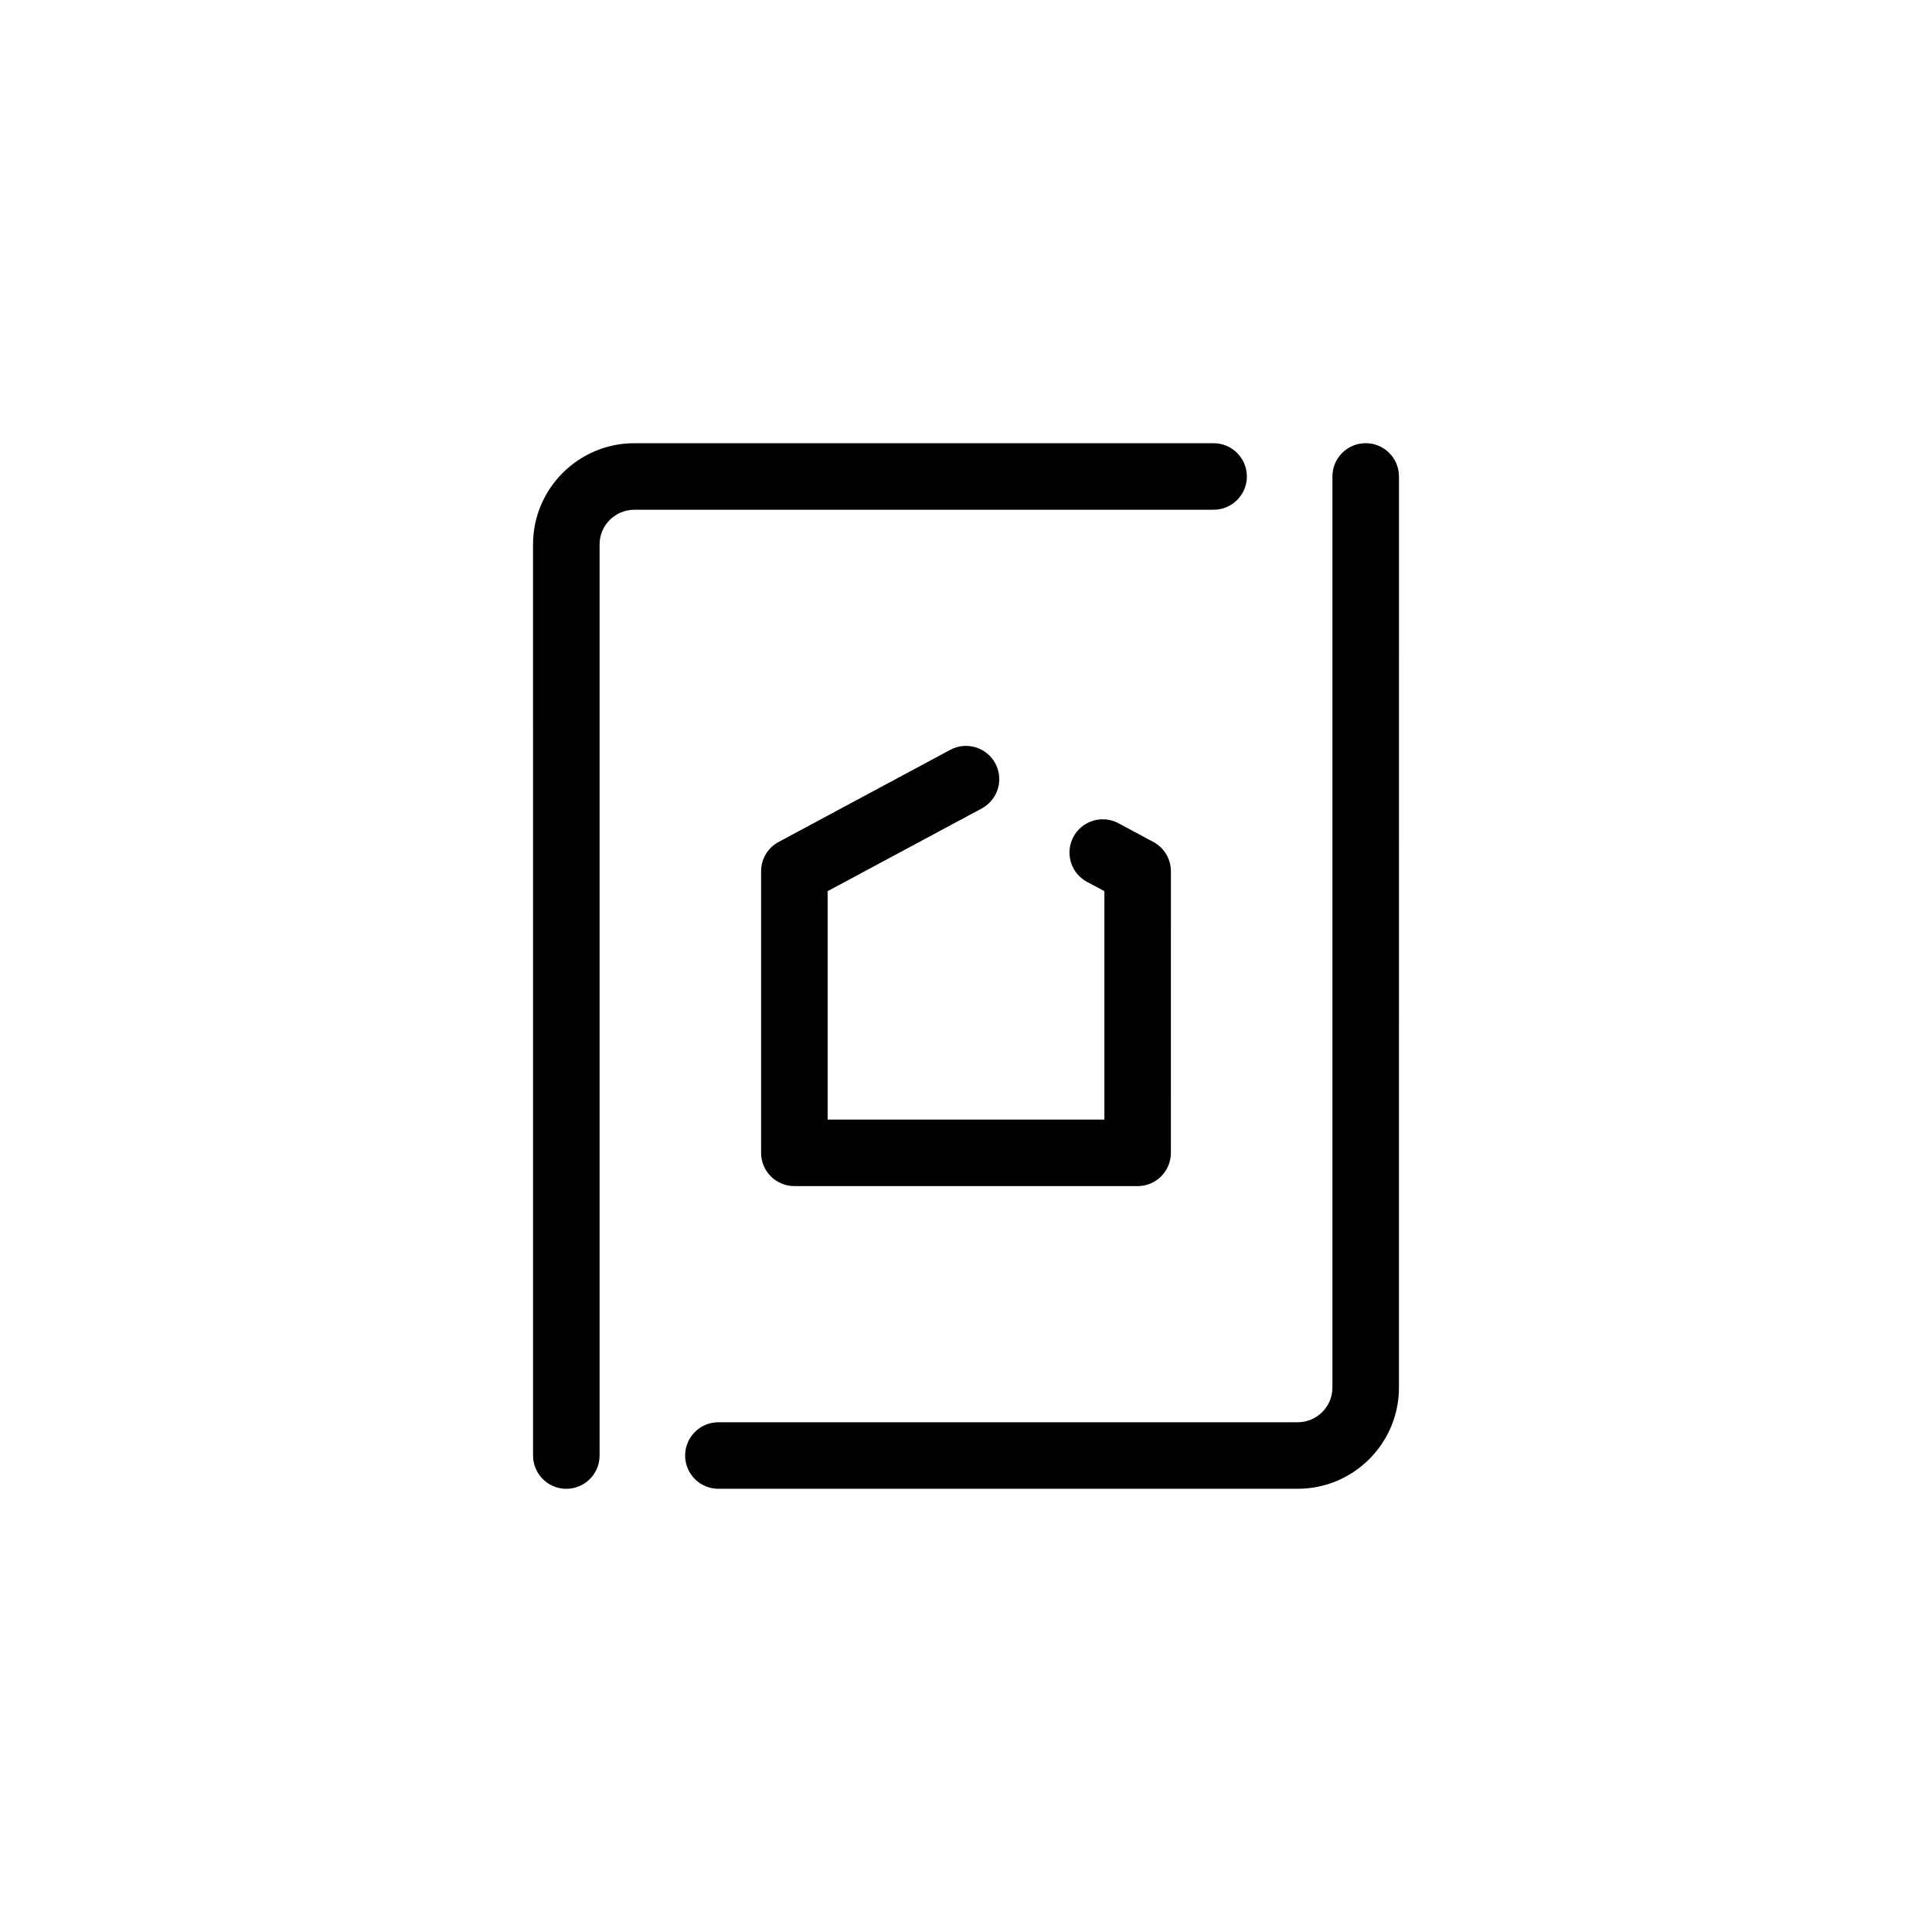 <?xml version="1.0" encoding="UTF-8"?>
<!-- Uploaded to: ICON Repo, www.svgrepo.com, Generator: ICON Repo Mixer Tools -->
<svg fill="#000000" width="800px" height="800px" version="1.1" viewBox="144 144 512 512" xmlns="http://www.w3.org/2000/svg">
 <g>
  <path d="m505.92 261.45c-4.871 0-8.816 3.949-8.816 8.816v241.47c0 5.062-4.133 9.176-9.211 9.176h-153.51c-4.871 0-8.816 3.949-8.816 8.816 0 4.871 3.949 8.816 8.816 8.816h153.51c14.801 0 26.844-12.027 26.844-26.809l0.004-241.47c0-4.867-3.949-8.816-8.816-8.816z"/>
  <path d="m474.43 270.27c0-4.871-3.949-8.816-8.816-8.816h-153.51c-14.801 0-26.844 12.027-26.844 26.809l0.004 241.47c0 4.871 3.949 8.816 8.816 8.816 4.871 0 8.816-3.949 8.816-8.816v-241.47c0-5.062 4.133-9.176 9.211-9.176h153.51c4.867 0 8.816-3.949 8.816-8.82z"/>
  <path d="m404.17 358.25c4.289-2.301 5.902-7.648 3.602-11.938-2.305-4.289-7.648-5.898-11.938-3.602l-45.488 24.418c-2.863 1.535-4.648 4.523-4.648 7.769v74.617c0 4.871 3.949 8.816 8.816 8.816h90.969c4.871 0 8.816-3.949 8.816-8.816l0.004-74.617c0-3.246-1.785-6.234-4.648-7.769l-9.246-4.961c-4.289-2.297-9.633-0.691-11.938 3.602-2.301 4.289-0.691 9.637 3.602 11.938l4.598 2.465v60.523h-73.34v-60.523z"/>
 </g>
</svg>